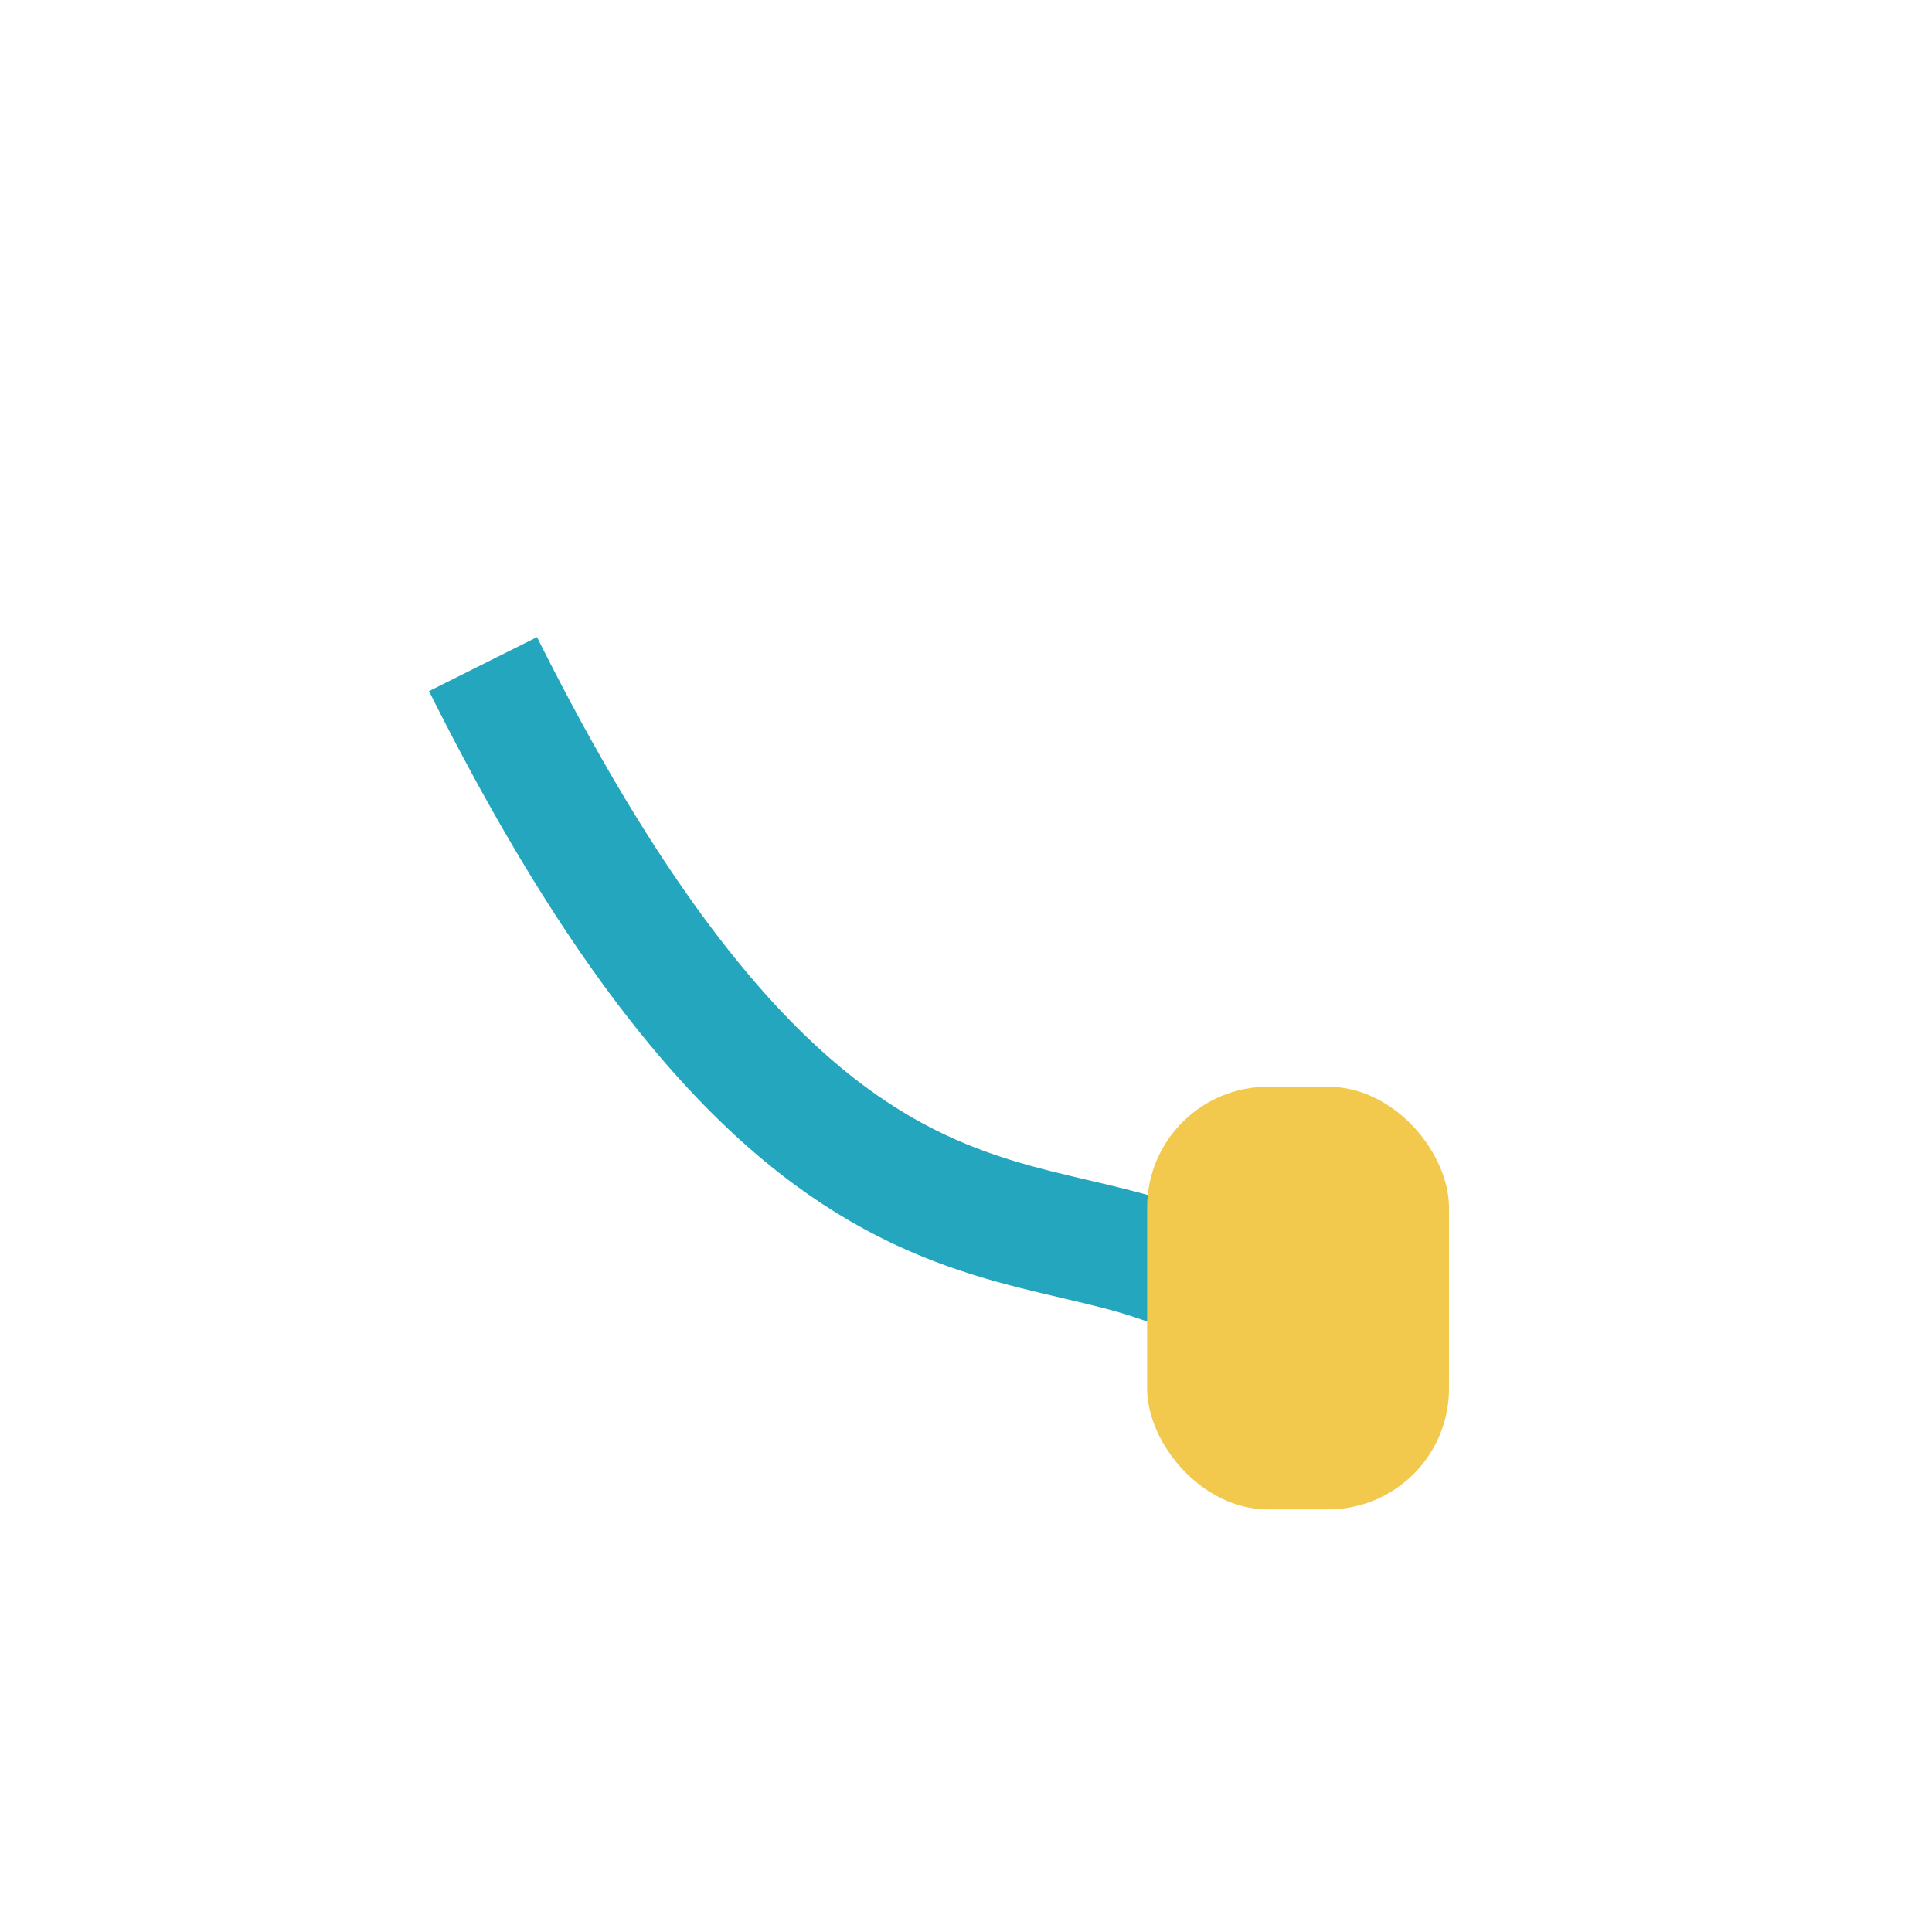 <?xml version="1.0" encoding="UTF-8"?>
<svg xmlns="http://www.w3.org/2000/svg" width="32" height="32" viewBox="0 0 32 32"><path d="M8 11c6 12 10 8 13 11" stroke="#24A6BF" stroke-width="2" fill="none"/><rect x="19" y="18" width="5" height="7" rx="2" fill="#F2C94C"/></svg>